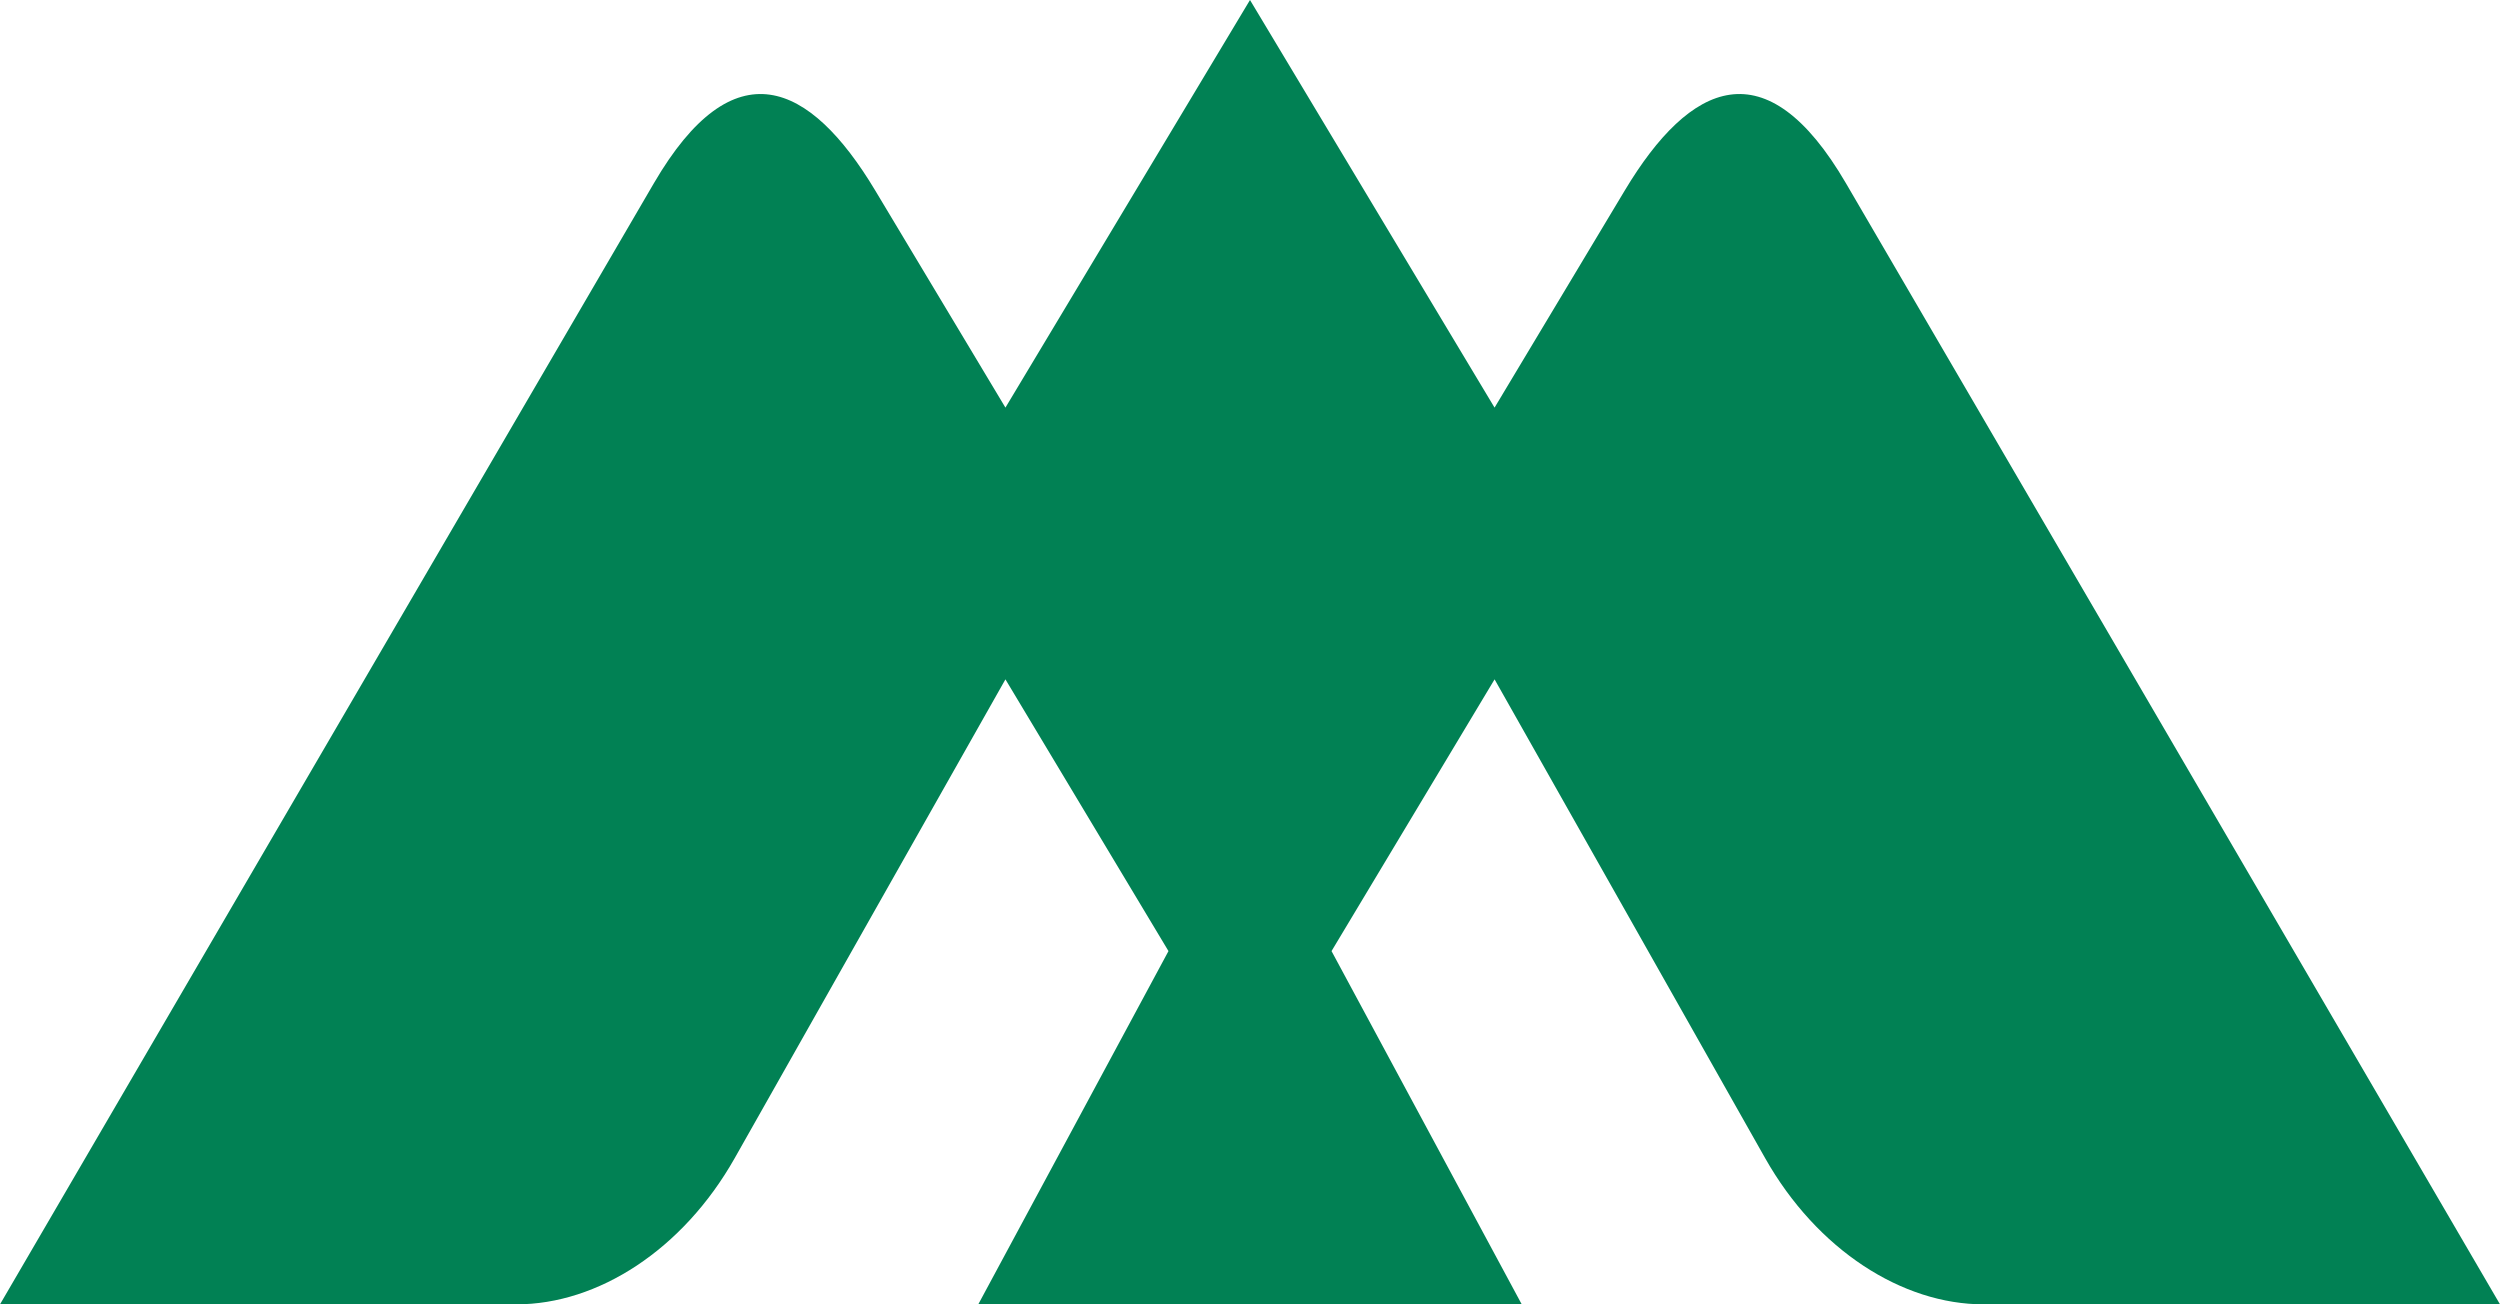 <?xml version="1.0" encoding="UTF-8" standalone="no"?>
<!-- Created with Inkscape (http://www.inkscape.org/) -->

<svg
   xmlns:dc="http://purl.org/dc/elements/1.1/"
   xmlns:cc="http://creativecommons.org/ns#"
   xmlns:rdf="http://www.w3.org/1999/02/22-rdf-syntax-ns#"
   xmlns:svg="http://www.w3.org/2000/svg"
   xmlns="http://www.w3.org/2000/svg"
   xmlns:sodipodi="http://sodipodi.sourceforge.net/DTD/sodipodi-0.dtd"
   xmlns:inkscape="http://www.inkscape.org/namespaces/inkscape"
   width="500"
   height="260.87"
   id="svg2"
   version="1.1"
   inkscape:version="0.48.4 r"
   sodipodi:docname="Symbol of Myoko Niigata.svg">
  <defs
     id="defs4" />
  <sodipodi:namedview
     id="base"
     pagecolor="#ffffff"
     bordercolor="#666666"
     borderopacity="1.0"
     inkscape:pageopacity="0.0"
     inkscape:pageshadow="2"
     inkscape:zoom="0.79416463"
     inkscape:cx="277.67683"
     inkscape:cy="-103.01464"
     inkscape:document-units="px"
     inkscape:current-layer="layer1"
     showgrid="false"
     inkscape:window-width="1280"
     inkscape:window-height="961"
     inkscape:window-x="-8"
     inkscape:window-y="-8"
     inkscape:window-maximized="1"
     inkscape:snap-grids="true"
     fit-margin-top="0"
     fit-margin-left="0"
     fit-margin-right="0"
     fit-margin-bottom="0">
    <inkscape:grid
       type="xygrid"
       id="grid3789"
       empspacing="5"
       visible="true"
       enabled="true"
       snapvisiblegridlinesonly="true"
       originx="-2.673px"
       originy="-640.638px" />
  </sodipodi:namedview>
  <g
     inkscape:label="レイヤー 1"
     inkscape:groupmode="layer"
     id="layer1"
     transform="translate(-2.673,-150.854)">
    <path
       style="fill:#018154;stroke:none;fill-opacity:1"
       d="m 252.673,150.854 -48.913,81.522 -26.053,-43.444 c -13.075,-21.791 -28.31,-28.769 -44.26,-1.427 L 2.673,411.724 l 103.261,0 c 16.304,0 33.301,-10.879 43.682,-29.246 l 54.144,-95.754 32.609,54.348 -38.043,70.652 108.696,0 -38.043,-70.652 32.609,-54.348 54.11,95.754 c 10.381,18.366 27.412,29.246 43.716,29.246 l 103.261,0 L 371.864,187.505 c -15.95,-27.342 -31.151,-20.364 -44.226,1.427 l -26.053,43.444 z"
       id="path3791"
       inkscape:connector-curvature="0"
       sodipodi:nodetypes="cccccsccccccccsccccc" />
  </g>
</svg>

